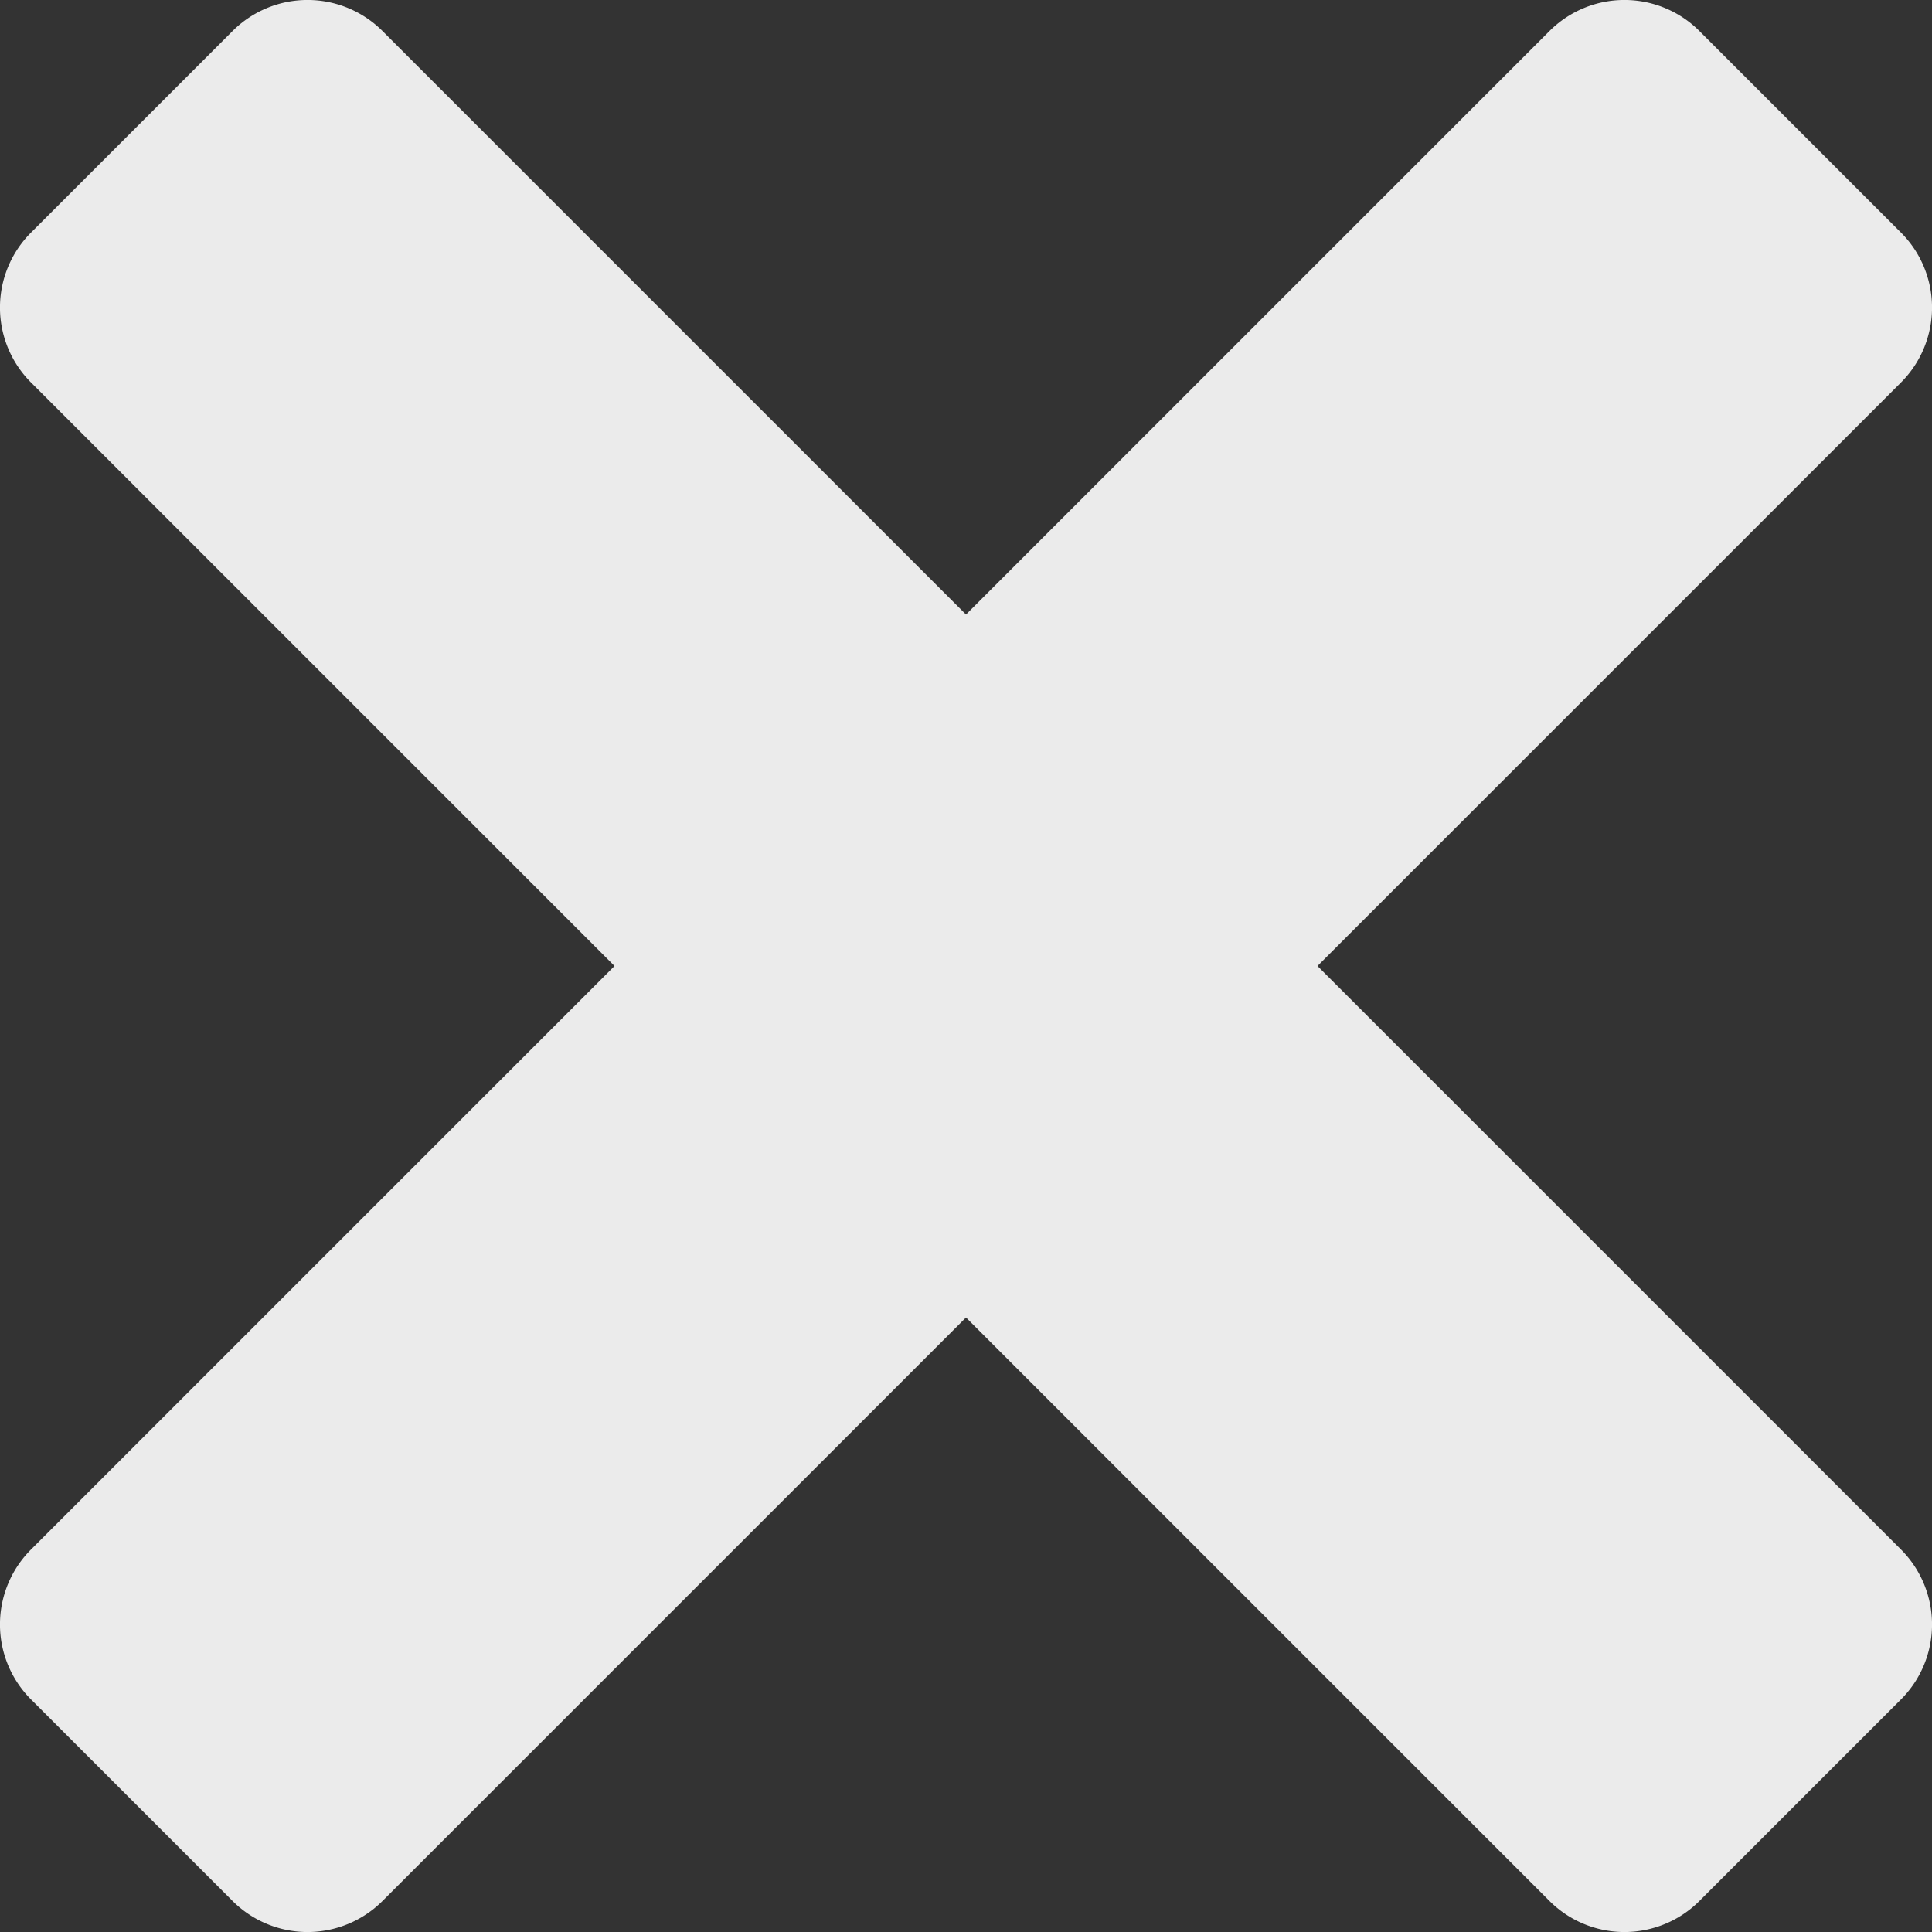 <svg xmlns="http://www.w3.org/2000/svg" width="291.5" height="291.5" viewBox="0 0 291.5 291.5">
  <rect x="0" y="0" width="291.5" height="291.5" fill="#333333" stroke="none"/>
  <defs>
    <style>
      .cls-1 {
	fill: #ebebeb;
      }
    </style>
  </defs>
  <path class="cls-1" d="M592.533,295l88.035,88.035a16,16,0,0,1,0,22.627l-30.406,30.406a16,16,0,0,1-22.627,0L539.5,348.033l-88.035,88.035a16,16,0,0,1-22.627,0l-30.406-30.406a16,16,0,0,1,0-22.627L486.467,295l-88.035-88.035a16,16,0,0,1,0-22.627l30.406-30.406a16,16,0,0,1,22.627,0L539.5,241.967l88.035-88.035a16,16,0,0,1,22.627,0l30.406,30.406a16,16,0,0,1,0,22.627Z" transform="translate(-393.75 -149.25)"/>
</svg>
